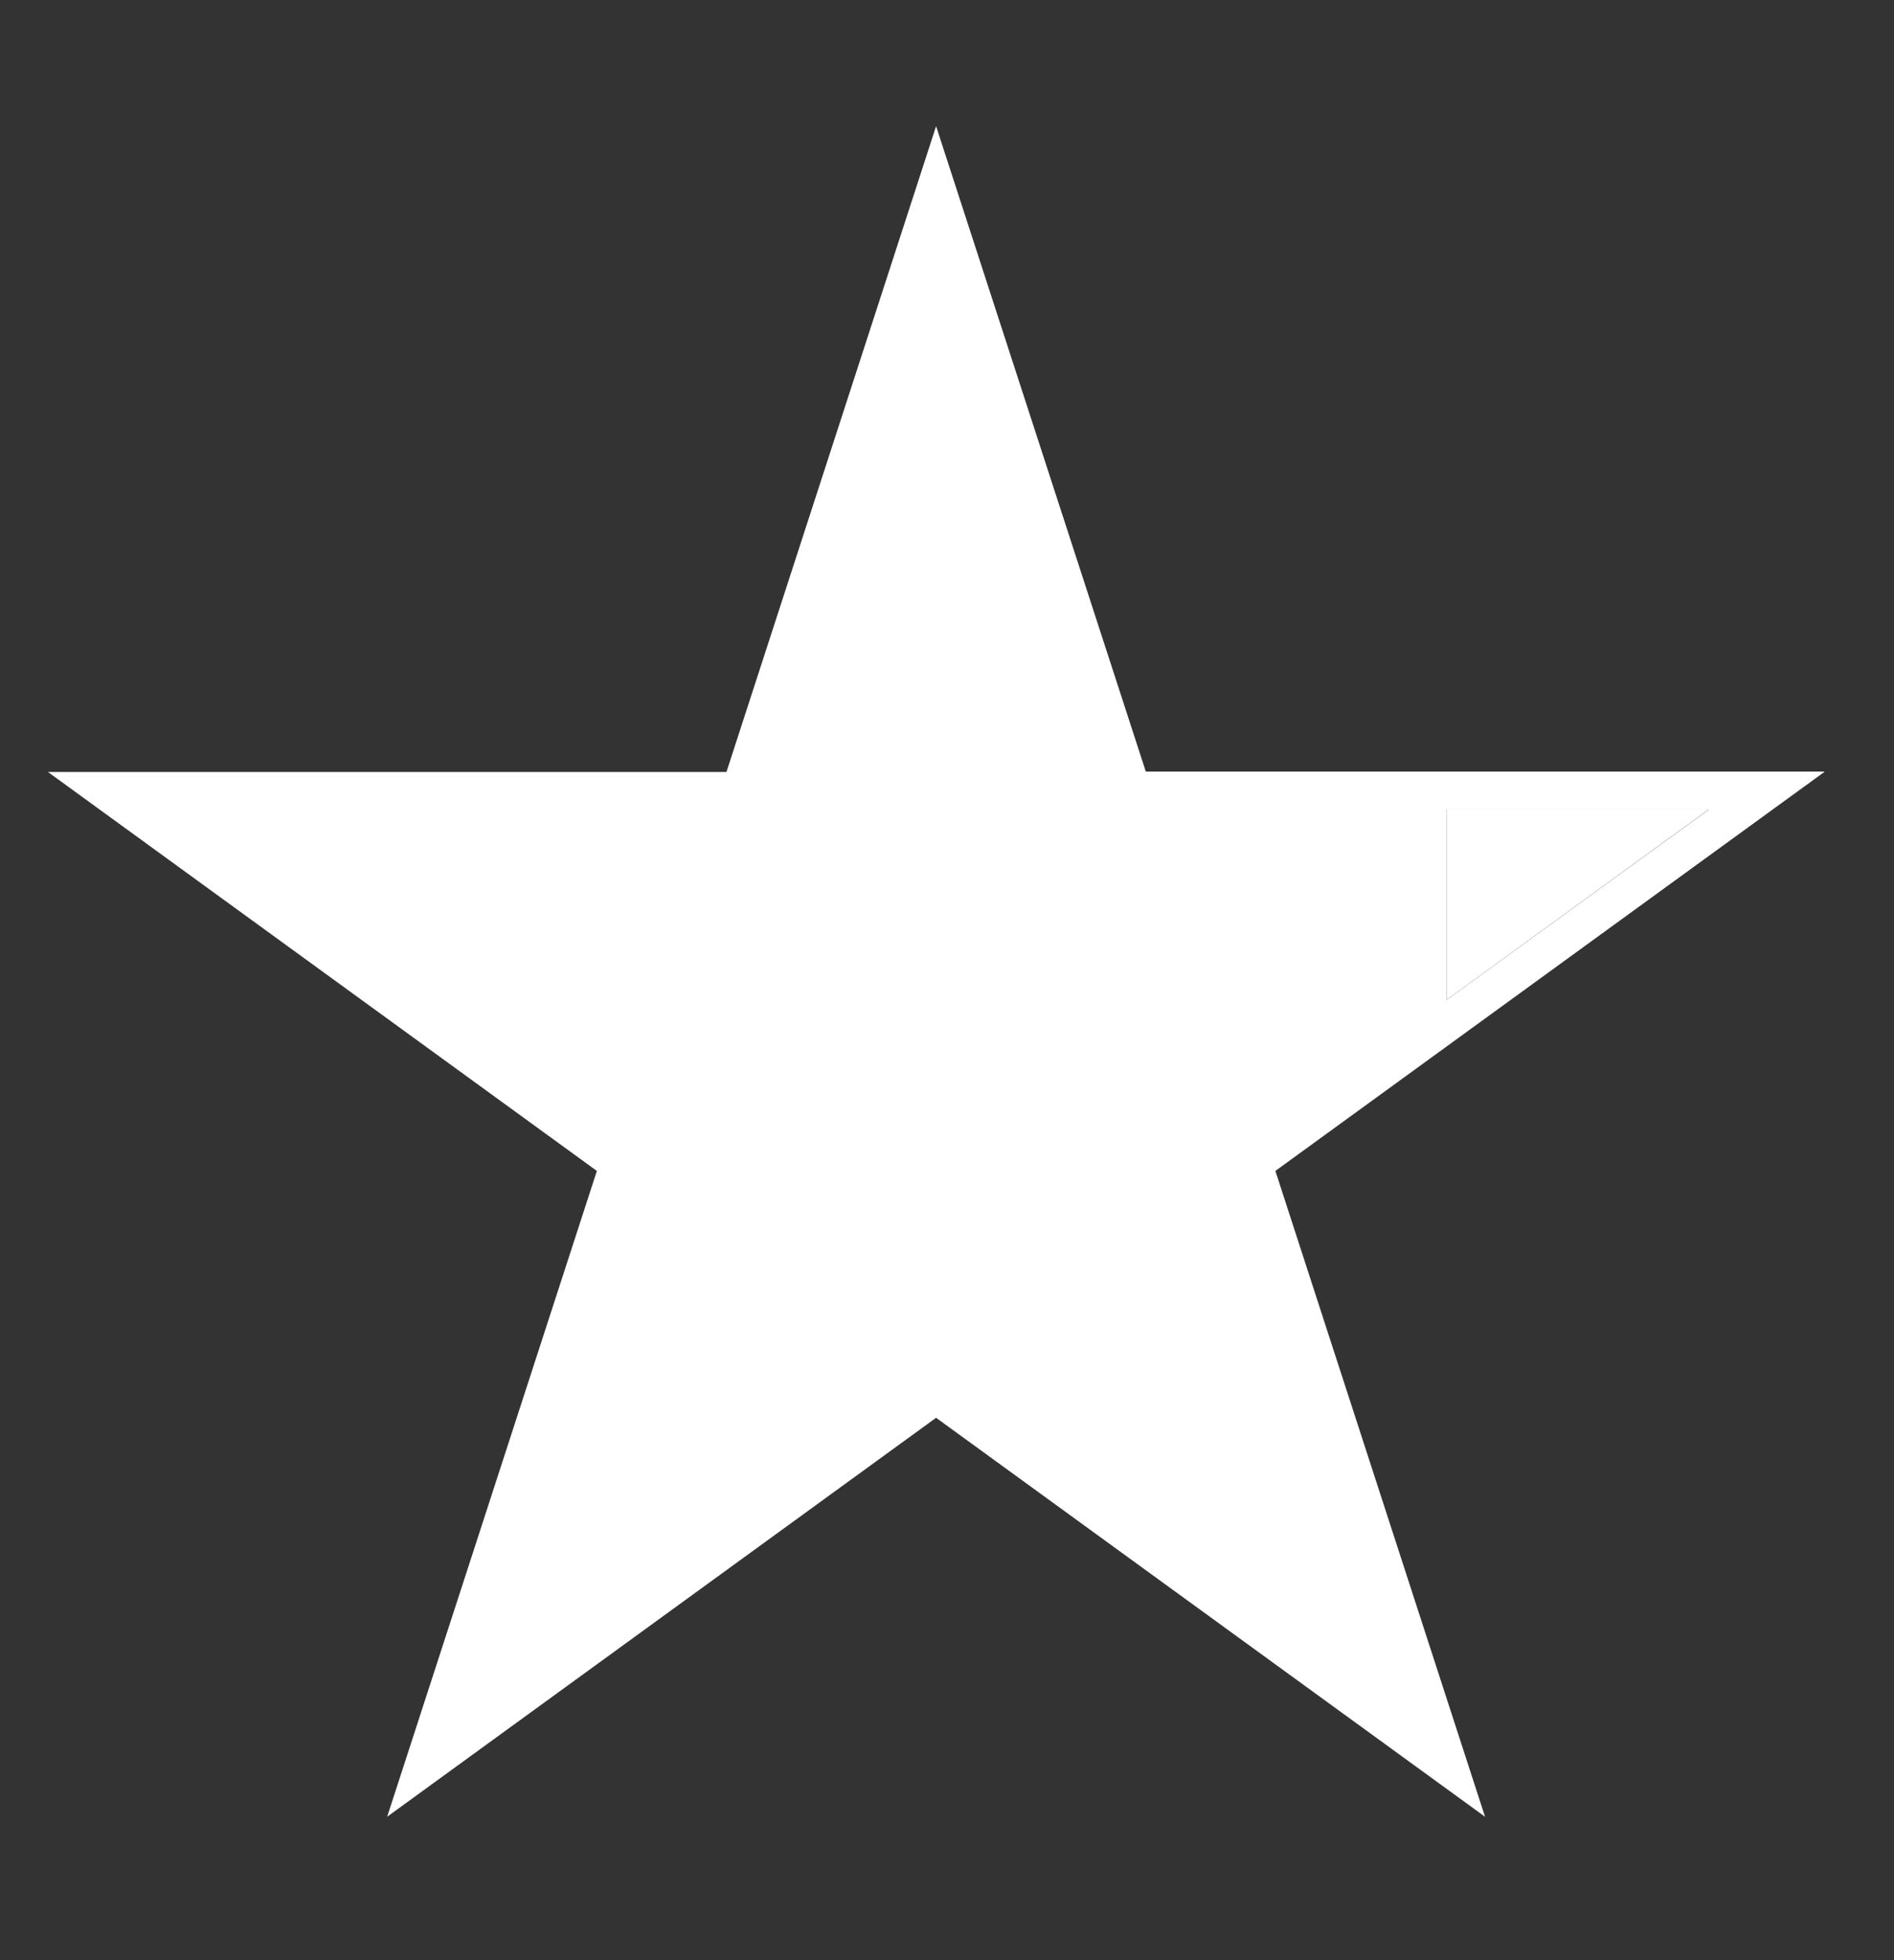 <svg xmlns="http://www.w3.org/2000/svg" width="29" height="30" viewBox="0 0 29 30" fill="none"><rect x="0" y="0" width="29" height="30" fill="#333333" stroke="none"/><g clip-path="url(#clip0_1168_3041)"><path d="M27.933 11.809L17.544 11.809L14.333 1.931L11.123 11.815L0.734 11.815L9.139 17.921L5.928 27.805L14.333 21.699L22.738 27.805L19.528 17.921L27.933 11.815L27.933 11.809ZM22.148 15.306L22.148 12.388L26.167 12.388L22.148 15.306Z" fill="white"></path><path d="M22.148 12.381L22.148 15.305L26.173 12.381L22.148 12.381Z" fill="white"></path></g><defs><clipPath id="clip0_1168_3041"><rect width="28.666" height="28.666" fill="white" transform="translate(0 0.531)"></rect></clipPath></defs></svg>